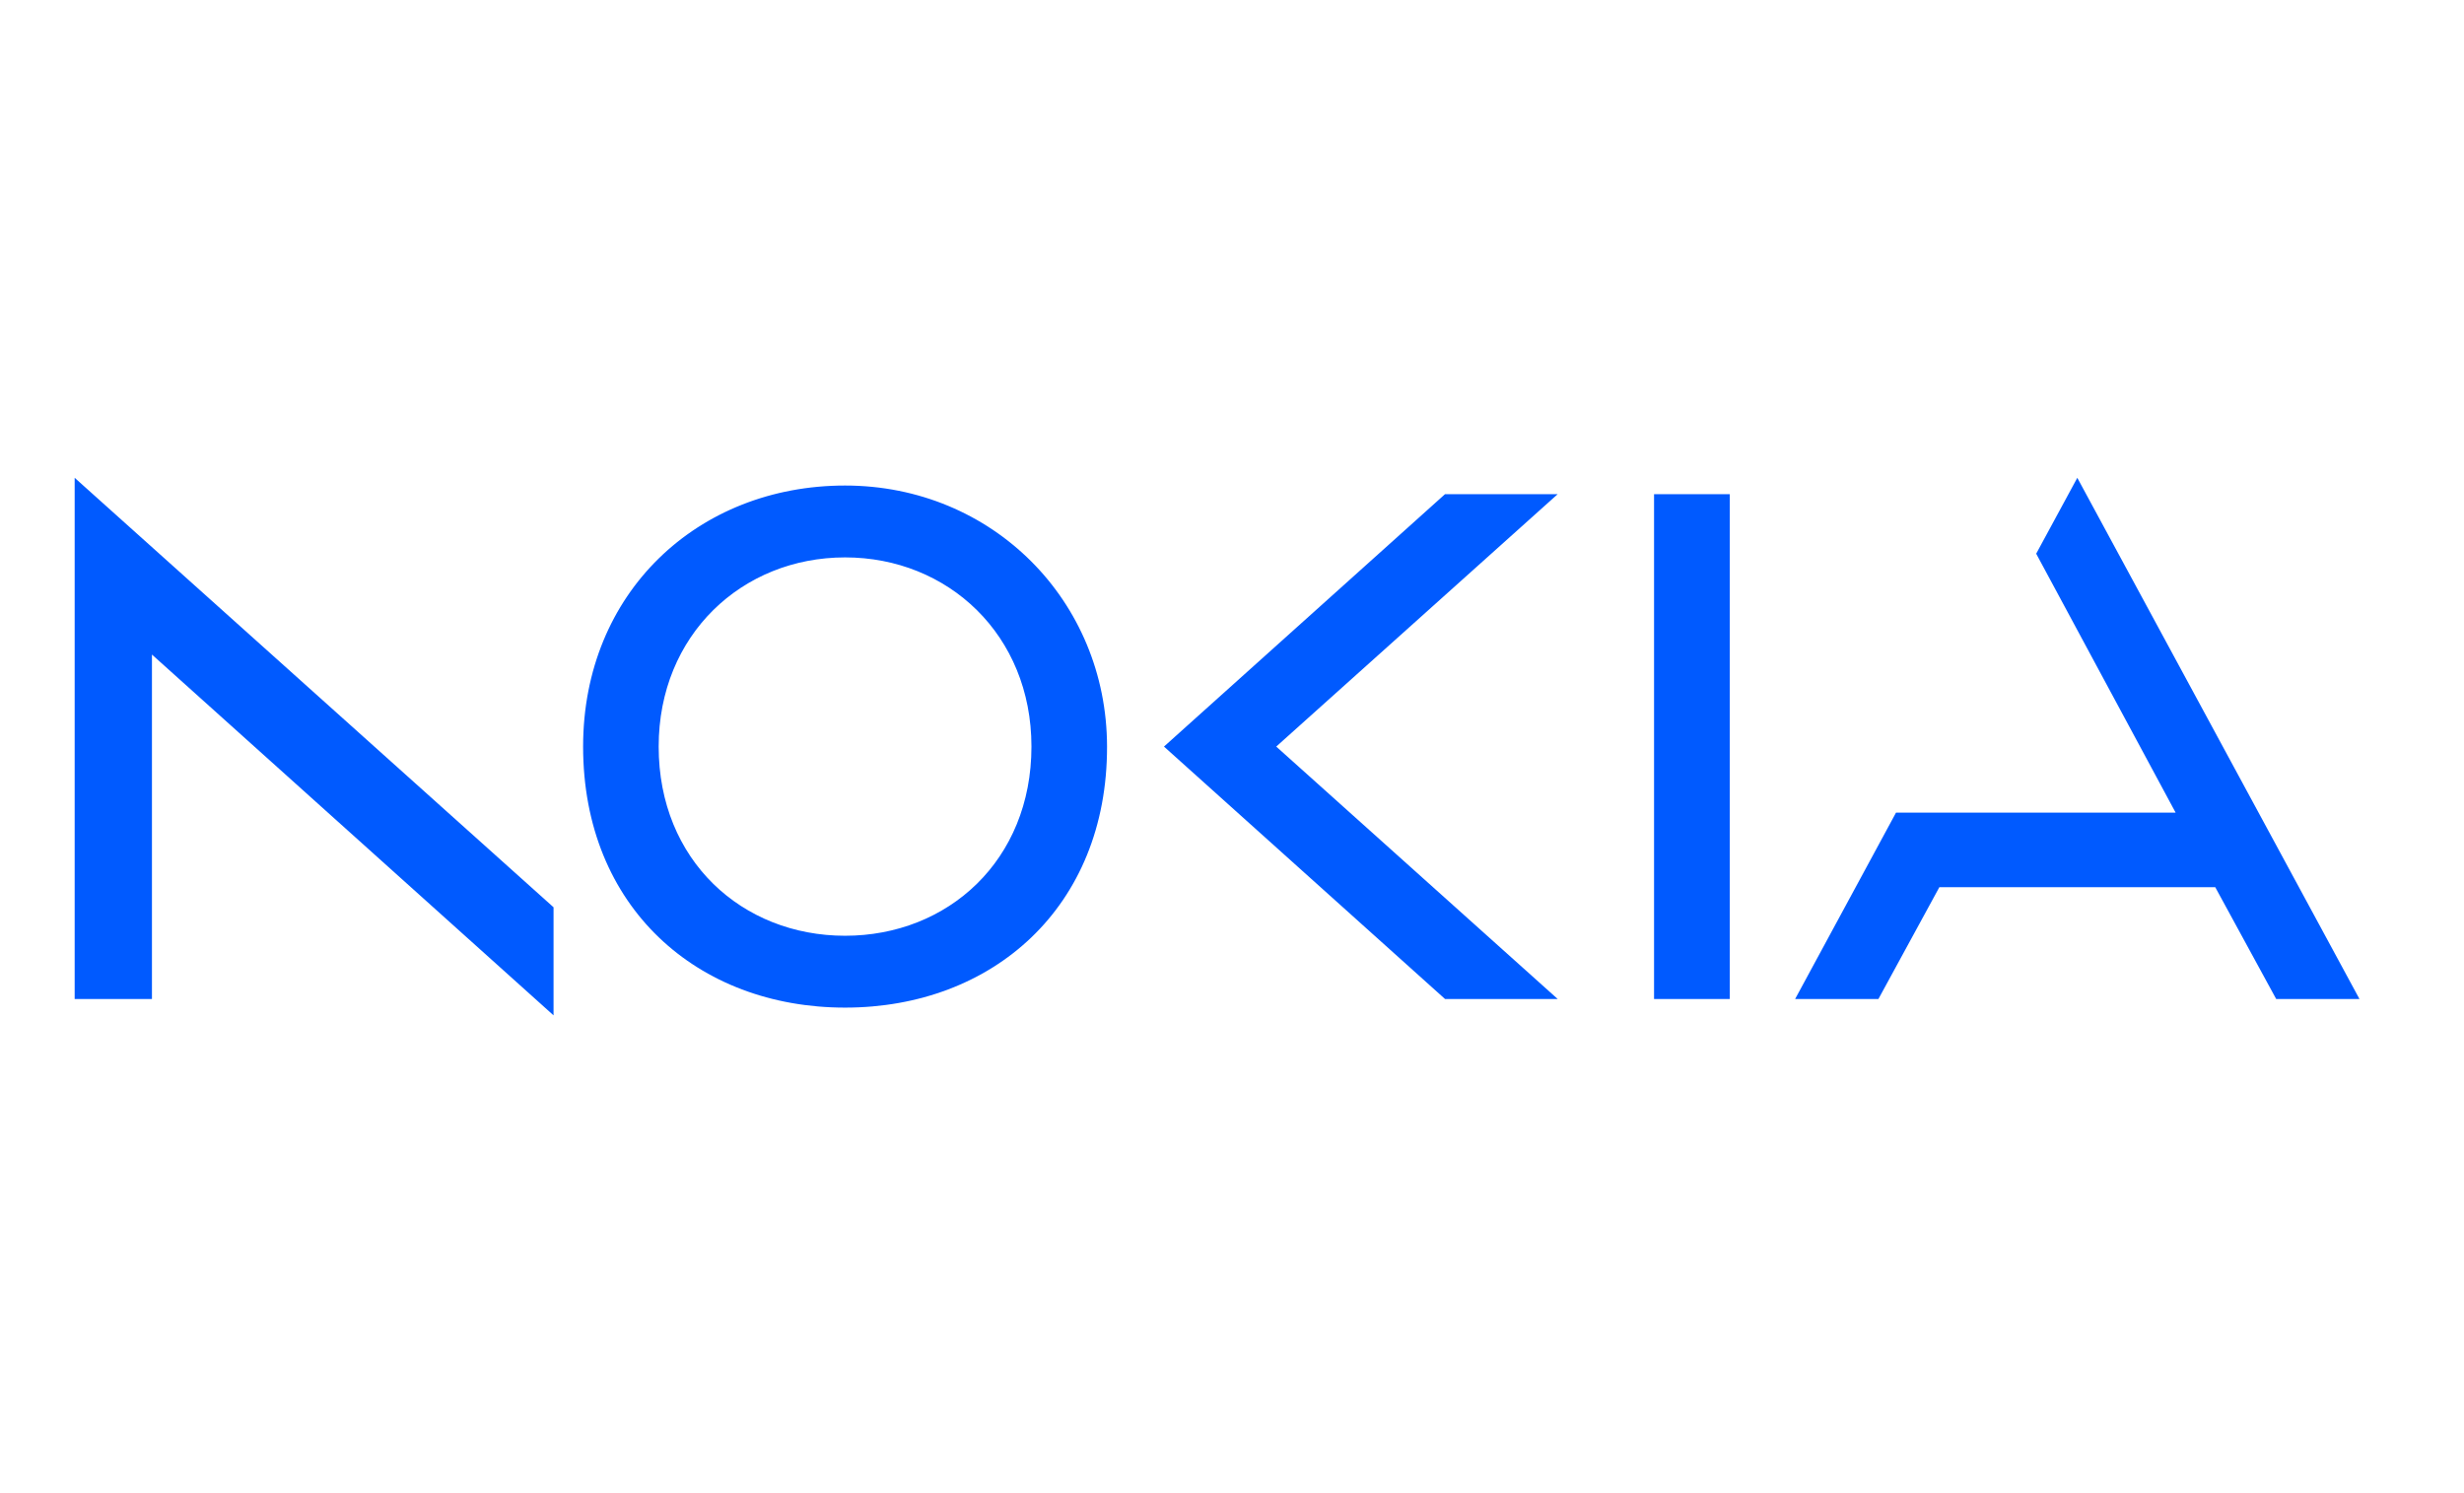 <svg width="66" height="40" viewBox="0 0 66 40" fill="none" xmlns="http://www.w3.org/2000/svg">
<g clip-path="url(#clip0_7223_365)">
<g clip-path="url(#clip1_7223_365)">
<path d="M44.305 13.238V26.762H46.333V13.238H44.305ZM22.636 13.007C18.685 13.007 15.619 15.883 15.619 20C15.619 24.302 18.685 26.993 22.636 26.993C26.587 26.993 29.659 24.302 29.653 20C29.647 16.099 26.587 13.007 22.636 13.007ZM27.628 20C27.628 23.048 25.393 25.068 22.636 25.068C19.879 25.068 17.643 23.048 17.643 20C17.643 17.007 19.879 14.932 22.636 14.932C25.393 14.932 27.628 17.007 27.628 20ZM2 12.8V26.762H4.07V17.535L14.827 27.2V24.305L2 12.8ZM31.178 20L38.706 26.762H41.724L34.185 20L41.724 13.238H38.706L31.178 20ZM63.2 26.762H60.969L59.337 23.767H51.947L50.315 26.762H48.084L50.786 21.77H58.276L54.541 14.833L55.642 12.8L63.2 26.762Z" fill="#005AFF"/>
</g>
</g>
<defs>
<clipPath id="clip0_7223_365">
<rect width="66" height="40" fill="white"/>
</clipPath>
<clipPath id="clip1_7223_365">
<rect width="61.2" height="14.4" fill="white" transform="translate(2 12.8)"/>
</clipPath>
</defs>
</svg>
